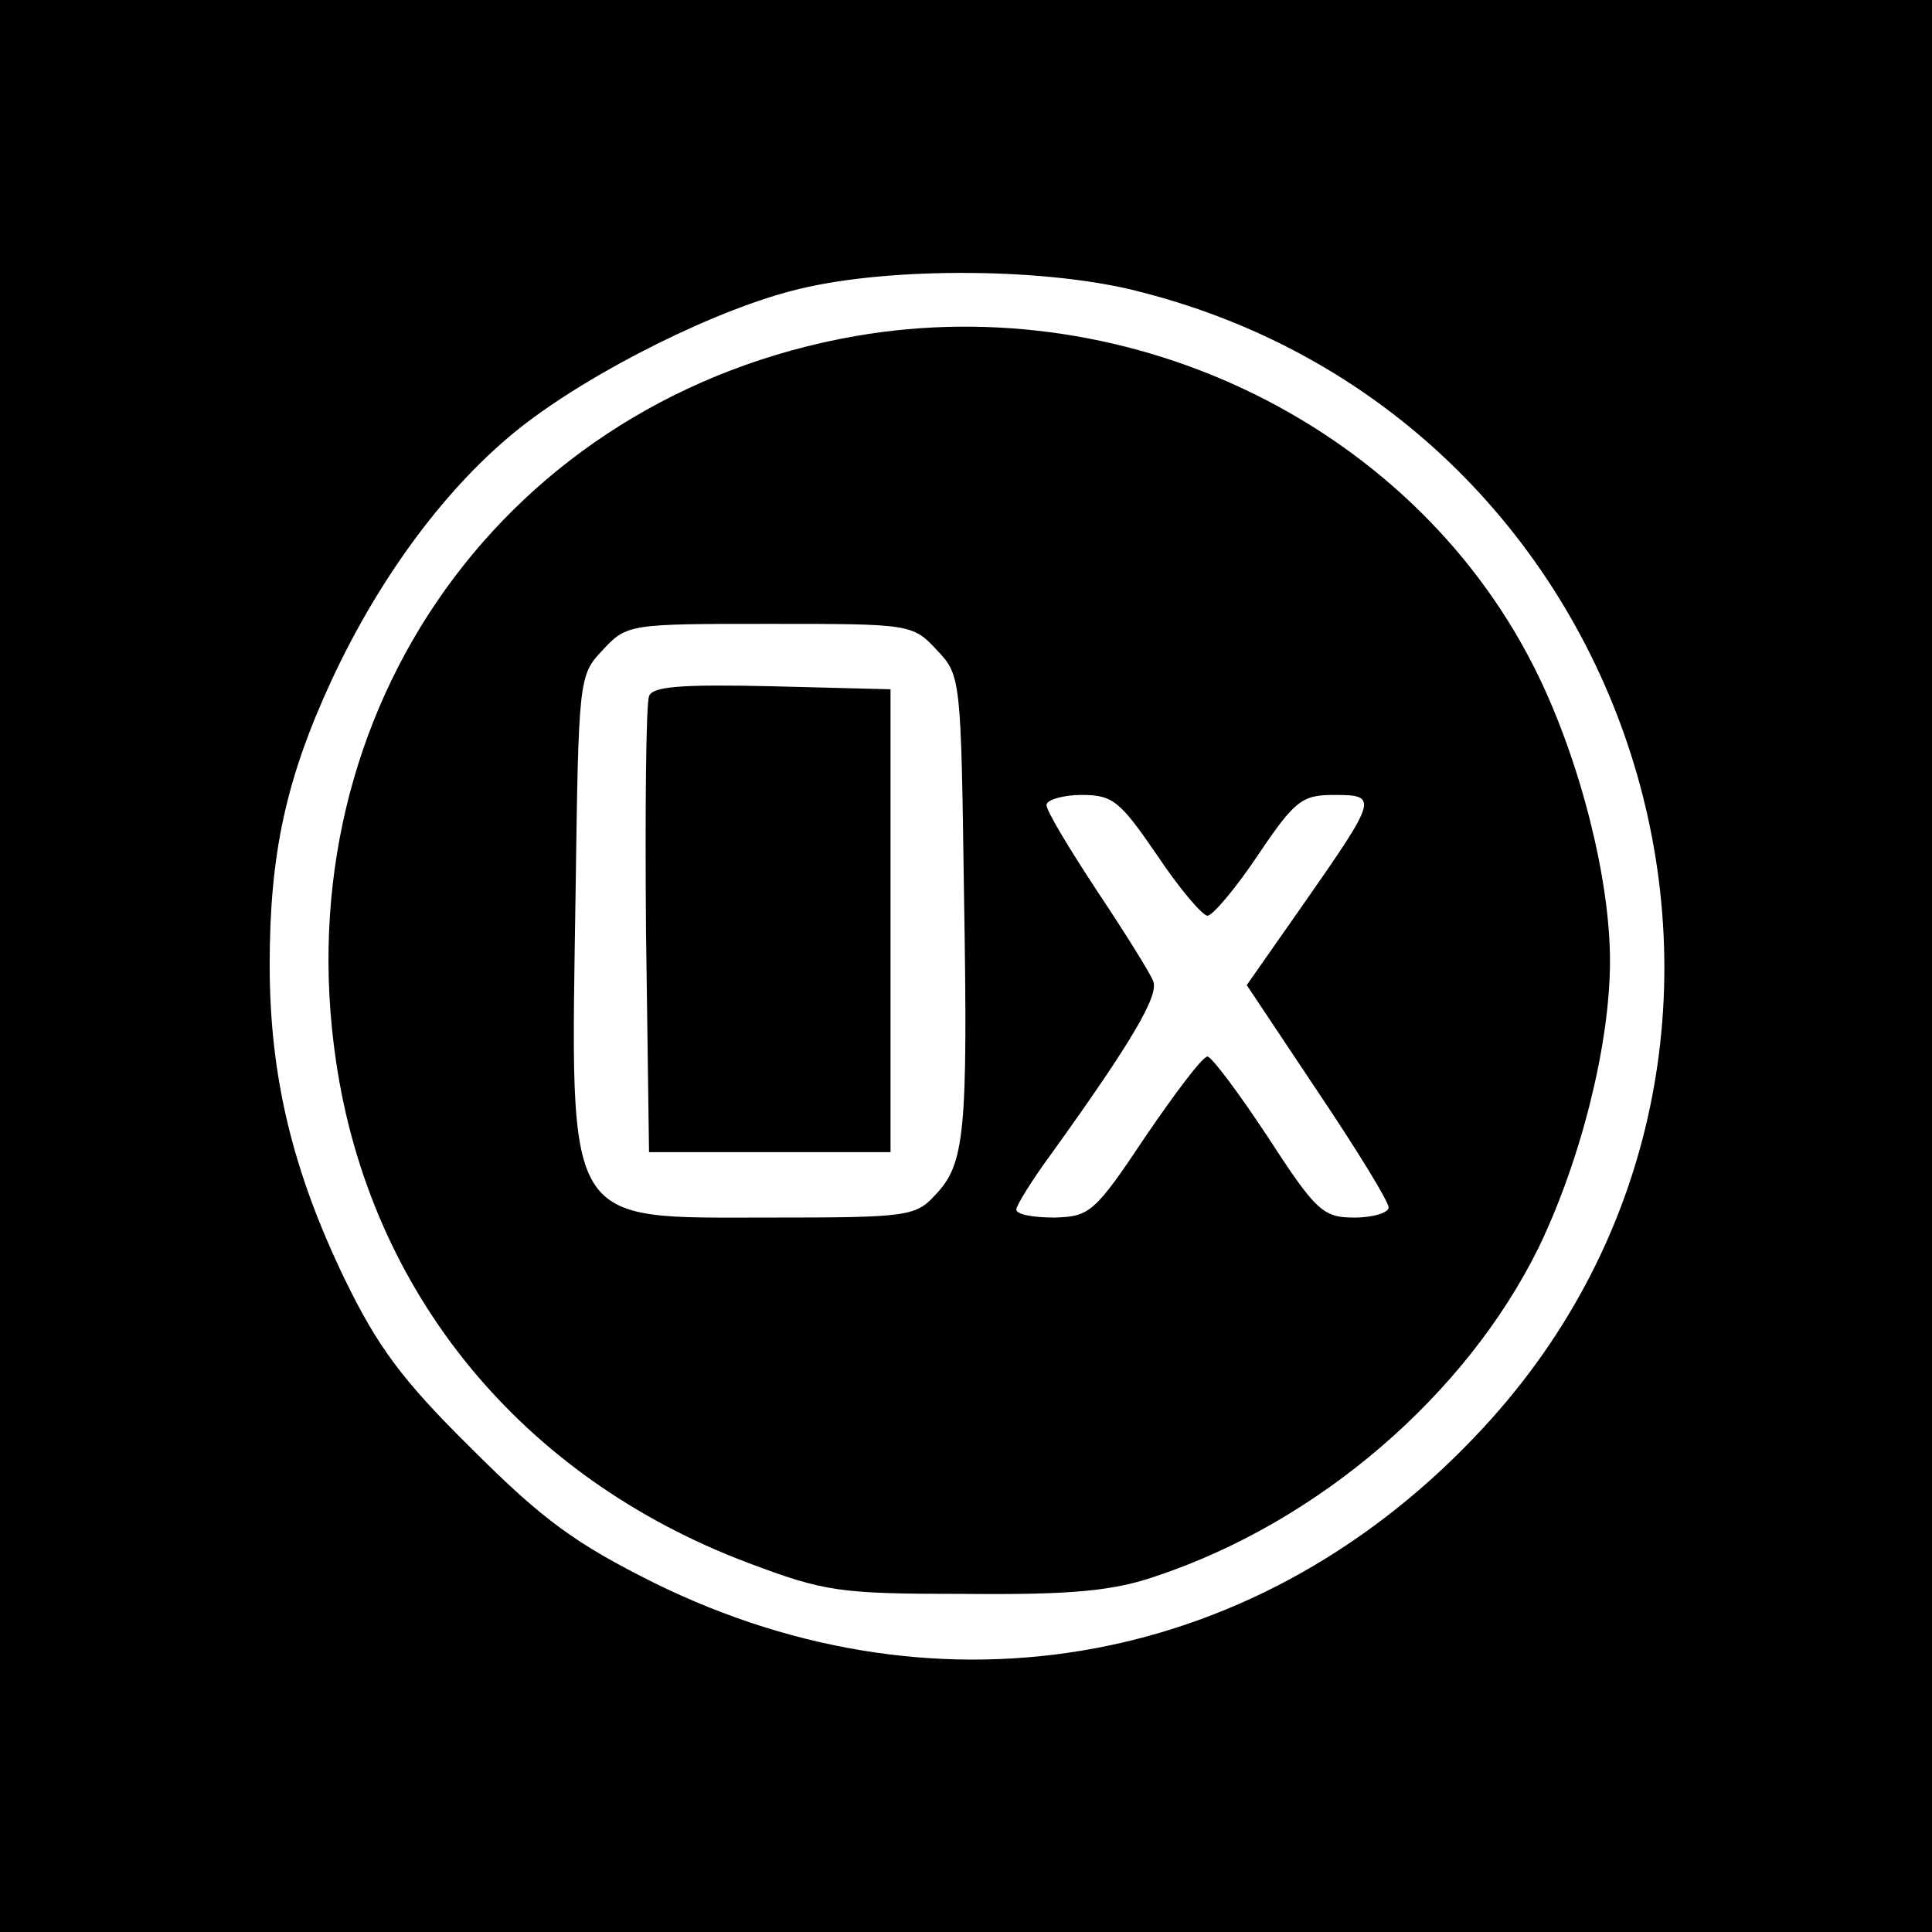 <?xml version="1.0" standalone="no"?>
<!DOCTYPE svg PUBLIC "-//W3C//DTD SVG 20010904//EN"
 "http://www.w3.org/TR/2001/REC-SVG-20010904/DTD/svg10.dtd">
<svg version="1.0" xmlns="http://www.w3.org/2000/svg"
 width="192pt" height="192pt" viewBox="0 0 192 192"
 preserveAspectRatio="xMidYMid meet">

<g transform="translate(0,192) scale(0.1,-0.1)"
fill="#000000" stroke="none">
<path d="M0 960 l0 -960 960 0 960 0 0 960 0 960 -960 0 -960 0 0 -960z m1133
670 c504 -128 692 -750 341 -1129 -219 -237 -536 -296 -824 -154 -78 39 -110
62 -181 133 -70 69 -94 102 -127 170 -51 106 -74 200 -74 311 0 110 16 185 62
284 48 103 115 193 187 250 71 56 197 119 278 138 91 22 247 21 338 -3z"/>
<path d="M850 1586 c-347 -61 -568 -371 -516 -721 34 -230 184 -413 409 -498
77 -29 91 -31 217 -31 106 -1 147 3 190 18 161 54 307 180 379 326 42 87 71
202 71 285 0 81 -29 196 -71 283 -119 246 -402 386 -679 338z m81 -312 c24
-25 24 -29 27 -242 4 -239 1 -269 -29 -300 -19 -21 -29 -22 -164 -22 -206 0
-198 -13 -193 322 3 213 3 217 27 242 24 26 27 26 166 26 139 0 142 0 166 -26z
m219 -204 c22 -33 45 -60 50 -60 5 0 28 27 50 60 37 55 44 60 76 60 44 0 43
-3 -31 -109 l-56 -80 70 -105 c39 -58 71 -110 71 -116 0 -5 -15 -10 -34 -10
-31 0 -38 6 -86 80 -29 44 -56 80 -60 80 -5 0 -32 -36 -62 -80 -50 -75 -55
-79 -90 -80 -21 0 -38 3 -38 8 0 4 16 30 36 57 79 110 106 156 100 170 -3 8
-28 48 -56 90 -27 41 -50 79 -50 85 0 5 16 10 35 10 31 0 38 -6 75 -60z"/>
<path d="M645 1228 c-3 -8 -4 -112 -3 -233 l3 -220 120 0 120 0 0 230 0 230
-118 3 c-89 2 -119 0 -122 -10z"/>
</g>
</svg>
